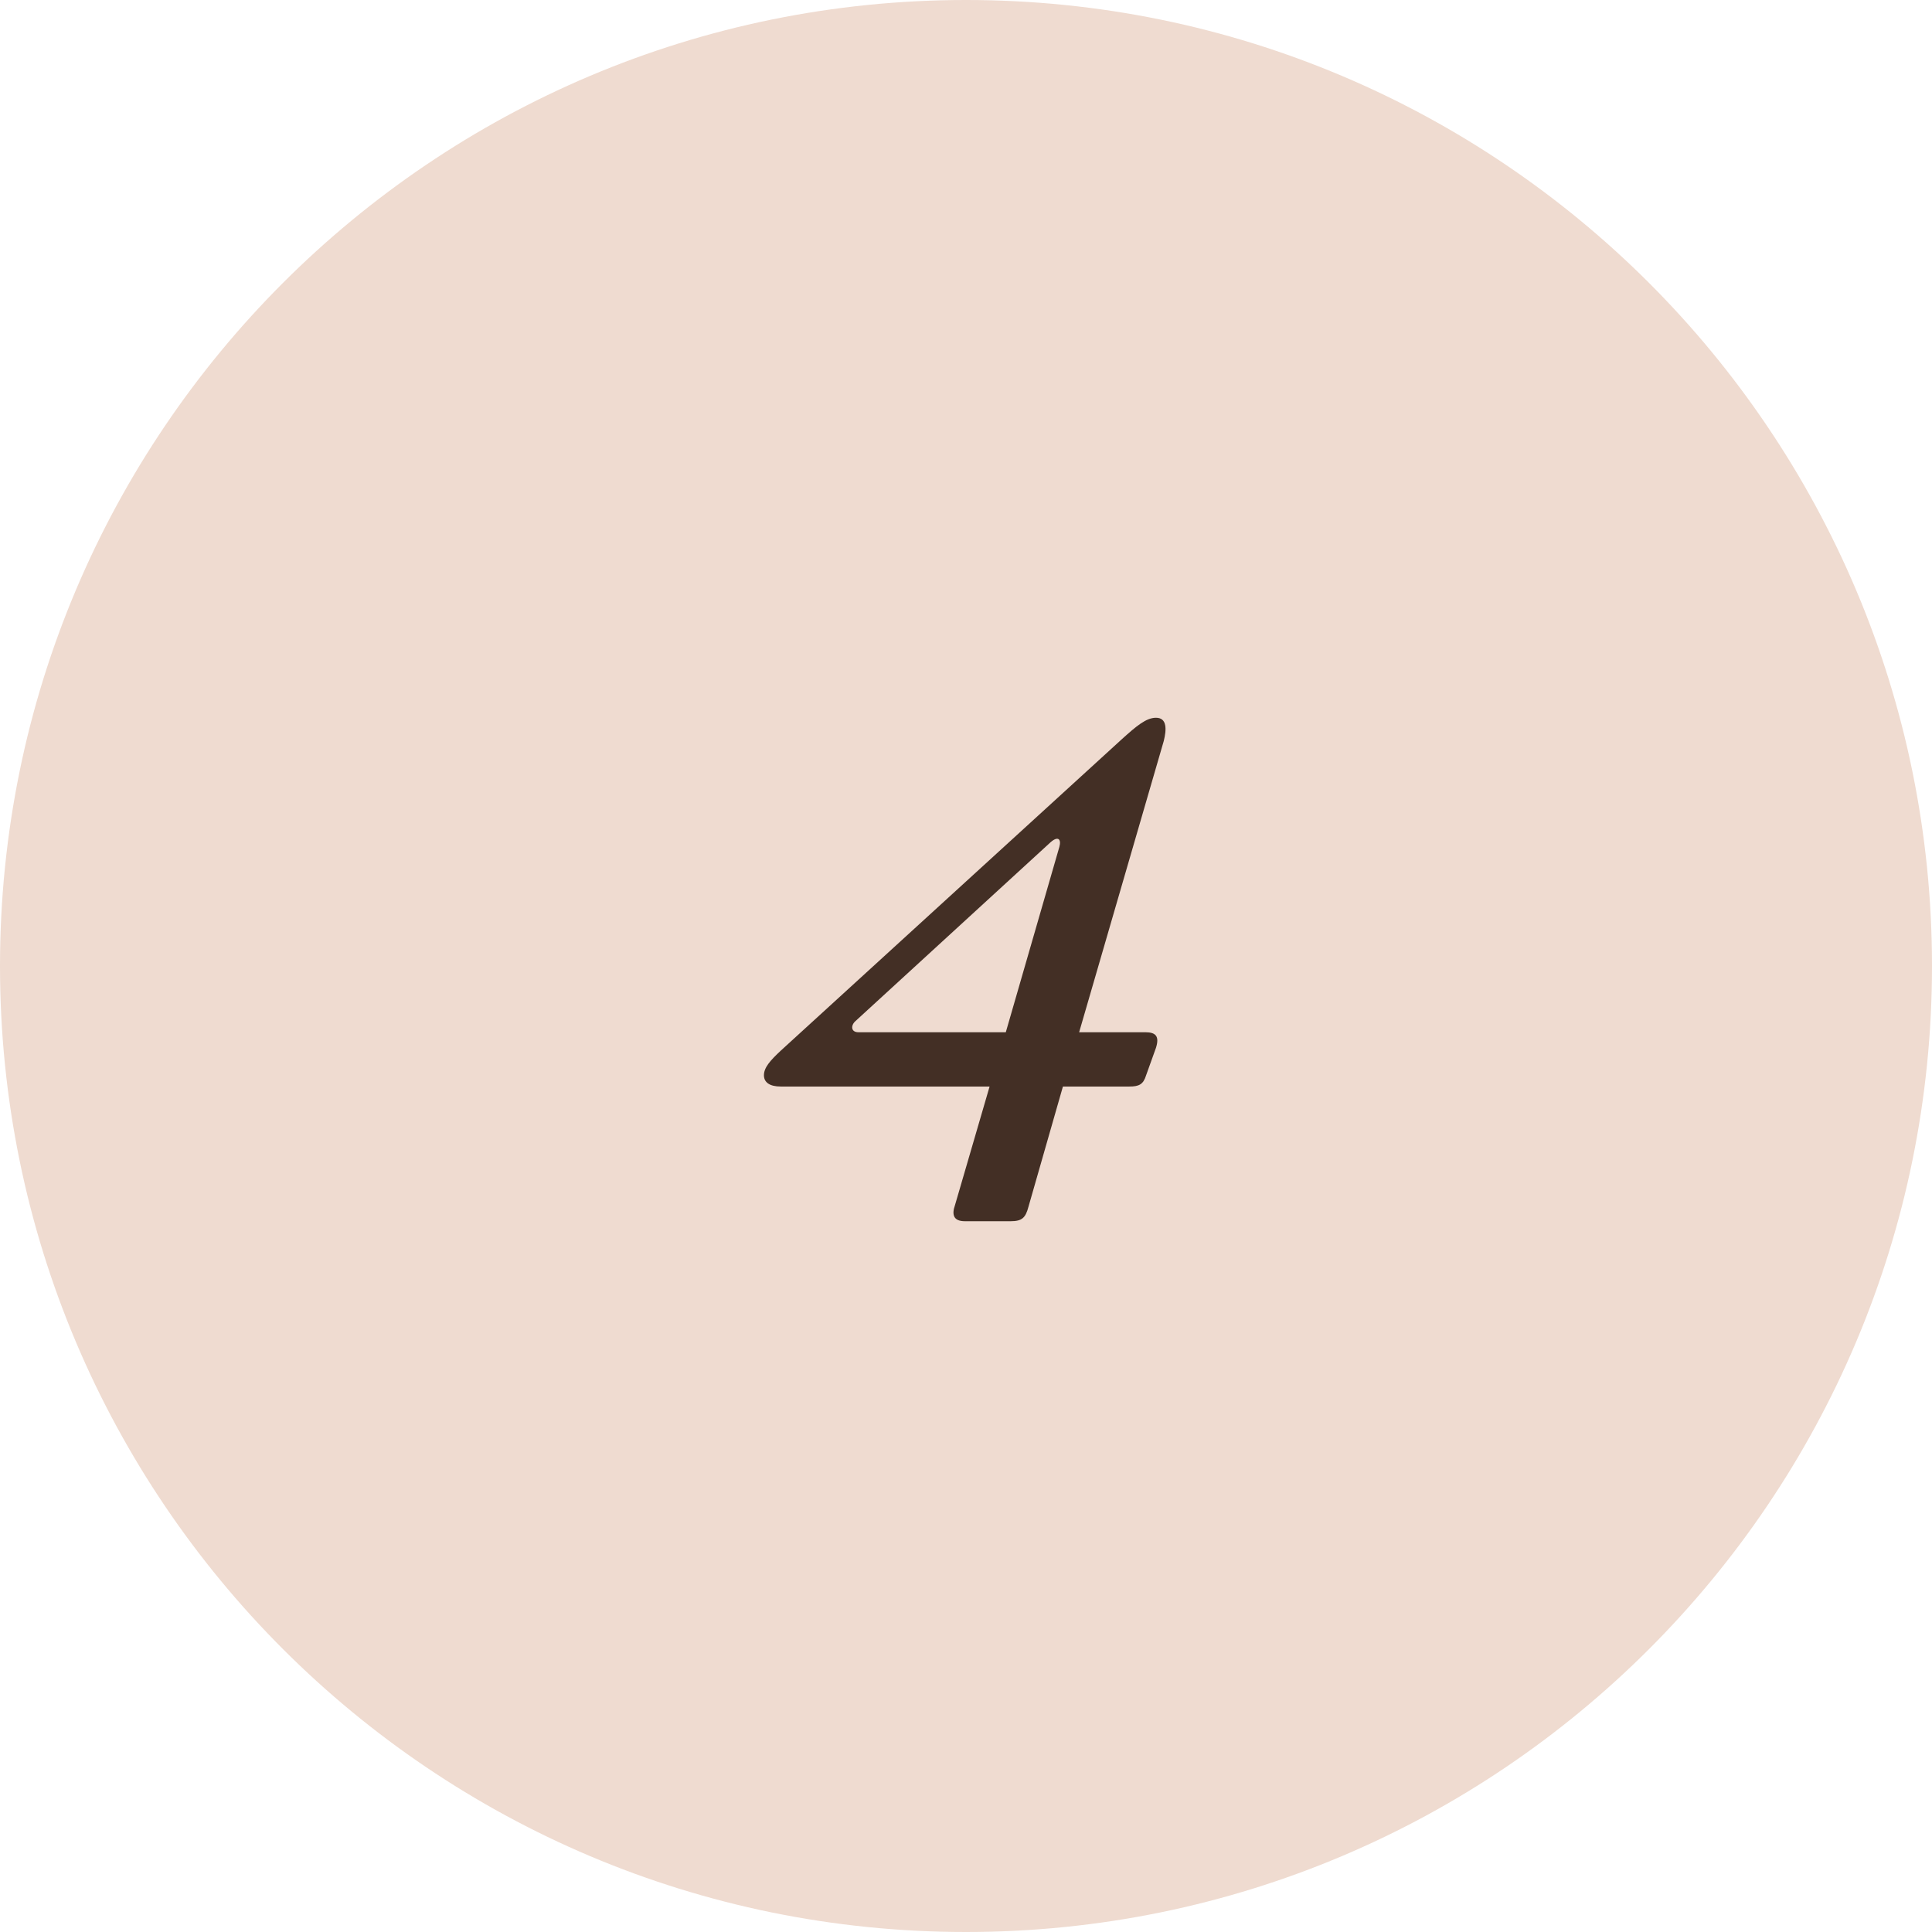 <?xml version="1.0" encoding="UTF-8"?> <svg xmlns="http://www.w3.org/2000/svg" width="704" height="704" viewBox="0 0 704 704" fill="none"> <path d="M352 704C546.404 704 704 546.404 704 352C704 157.596 546.404 0 352 0C157.596 0 0 157.596 0 352C0 546.404 157.596 704 352 704Z" fill="#EFDBD0"></path> <path d="M348.002 439.09C346.718 442.688 347.488 445 351.6 445H368.301C372.412 445 373.697 443.715 374.725 439.861L387.315 395.924H411.468C415.065 395.924 416.606 395.153 417.634 391.812L421.231 381.792C422.516 377.681 421.231 376.139 417.377 376.139H393.225L424.058 270.021C425.086 265.91 425.343 261.542 421.231 261.542C417.634 261.542 414.037 264.625 408.898 269.25L284.537 382.819C280.683 386.417 278.37 388.986 278.37 391.812C278.37 394.382 280.426 395.924 284.537 395.924H360.593L348.002 439.09ZM366.502 376.139H312.801C309.975 376.139 309.975 373.569 311.773 372.028L382.69 307.021C385.516 304.451 386.801 305.736 386.03 308.563L366.502 376.139Z" fill="#432F25"></path> </svg> 